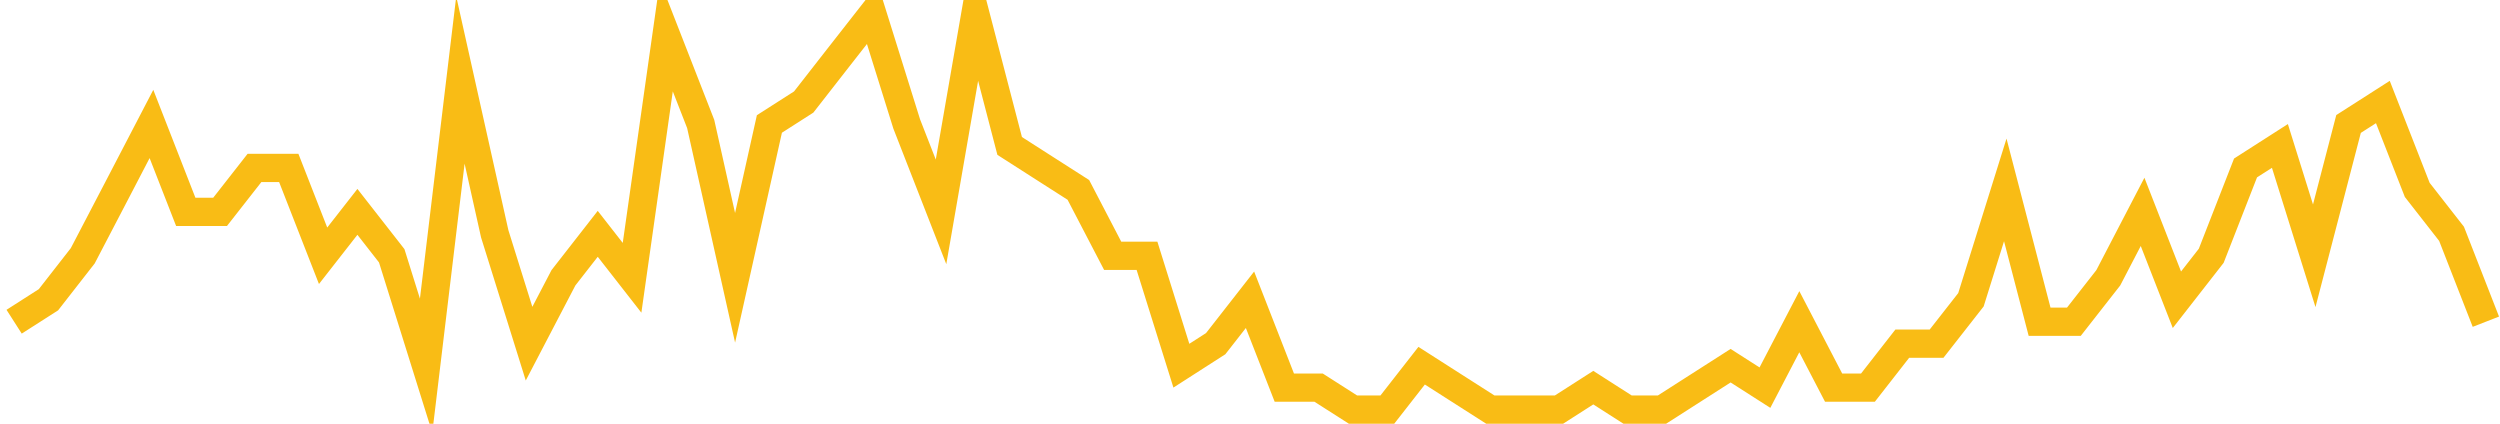 <?xml version="1.0" encoding="UTF-8"?>
<svg xmlns="http://www.w3.org/2000/svg" xmlns:xlink="http://www.w3.org/1999/xlink" width="177pt" height="30pt" viewBox="0 0 177 30" version="1.1">
<g id="surface13116346">
<path style="fill:none;stroke-width:2;stroke-linecap:butt;stroke-linejoin:miter;stroke:rgb(97.647%,73.725%,8.235%);stroke-opacity:1;stroke-miterlimit:10;" d="M 1 22.777 L 3.43 21.223 L 5.859 18.109 L 8.293 13.445 L 10.723 8.777 L 13.152 15 L 15.582 15 L 18.016 11.891 L 20.445 11.891 L 22.875 18.109 L 25.305 15 L 27.734 18.109 L 30.168 25.891 L 32.598 5.668 L 35.027 16.555 L 37.457 24.332 L 39.891 19.668 L 42.32 16.555 L 44.75 19.668 L 47.18 2.555 L 49.609 8.777 L 52.043 19.668 L 54.473 8.777 L 56.902 7.223 L 59.332 4.109 L 61.766 1 L 64.195 8.777 L 66.625 15 L 69.055 1 L 71.484 10.332 L 73.918 11.891 L 76.348 13.445 L 78.777 18.109 L 81.207 18.109 L 83.641 25.891 L 86.07 24.332 L 88.5 21.223 L 90.93 27.445 L 93.359 27.445 L 95.793 29 L 98.223 29 L 100.652 25.891 L 103.082 27.445 L 105.516 29 L 110.375 29 L 112.805 27.445 L 115.234 29 L 117.668 29 L 122.527 25.891 L 124.957 27.445 L 127.391 22.777 L 129.82 27.445 L 132.25 27.445 L 134.68 24.332 L 137.109 24.332 L 139.543 21.223 L 141.973 13.445 L 144.402 22.777 L 146.832 22.777 L 149.266 19.668 L 151.695 15 L 154.125 21.223 L 156.555 18.109 L 158.984 11.891 L 161.418 10.332 L 163.848 18.109 L 166.277 8.777 L 168.707 7.223 L 171.141 13.445 L 173.57 16.555 L 176 22.777 "/>
</g>
</svg>
